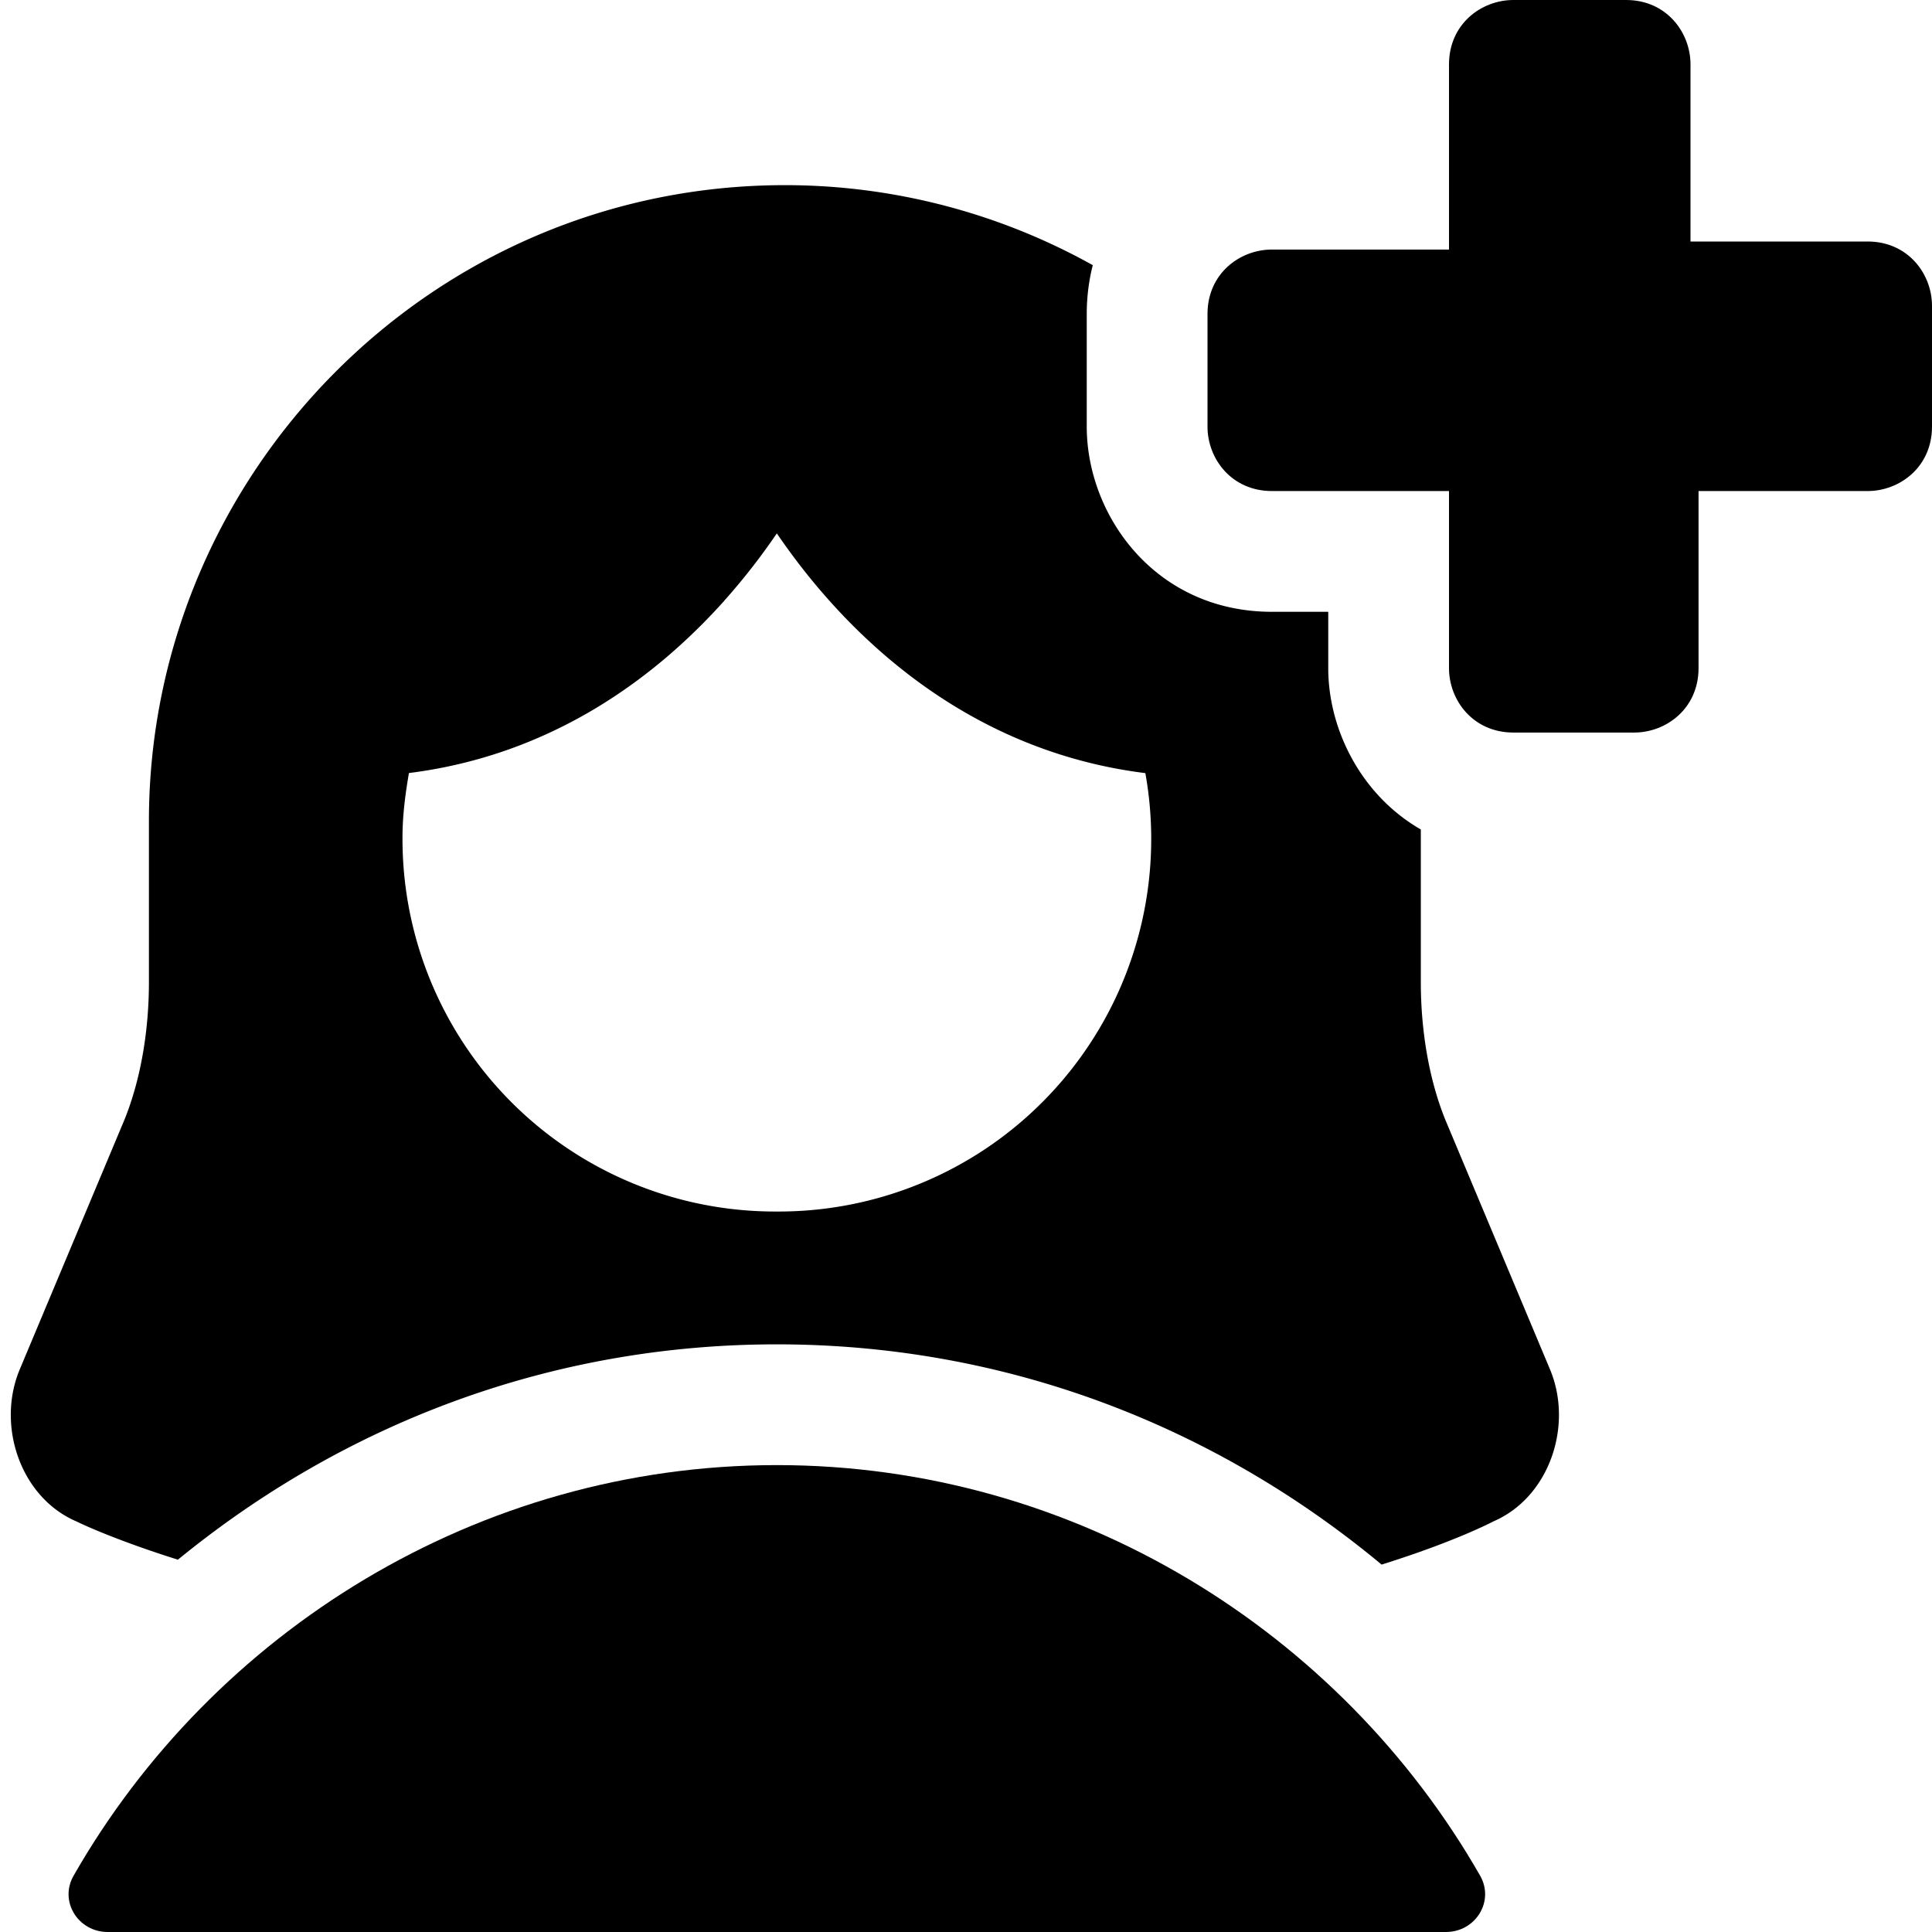<svg xmlns="http://www.w3.org/2000/svg" fill="none" viewBox="0 0 24 24"><path fill="#000000" d="M17.962 24c0.367 0 0.606 -0.38 0.425 -0.699 -1.73 -3.025 -5.017 -5.101 -8.737 -5.101 -3.72 0 -7.007 2.076 -8.736 5.101 -0.182 0.318 0.057 0.699 0.424 0.699h16.624Z" stroke-width="1"></path><path fill="#000000" d="M24 3.8c0 -0.4 -0.3 -0.8 -0.8 -0.8H21V0.8c0 -0.4 -0.3 -0.8 -0.8 -0.8h-1.4c-0.4 0 -0.8 0.3 -0.8 0.8v2.3h-2.2c-0.4 0 -0.8 0.3 -0.8 0.8v1.4c0 0.4 0.3 0.8 0.8 0.8H18v2.2c0 0.4 0.3 0.8 0.8 0.8h1.5c0.4 0 0.8 -0.3 0.8 -0.8V6.1h2.1c0.4 0 0.8 -0.3 0.8 -0.8V3.8Z" stroke-width="1"></path><path fill="#000000" fill-rule="evenodd" d="M13.575 3.294A7.85 7.85 0 0 0 9.75 2.3c-4.4 0 -7.9 3.6 -7.9 7.9v2c0 0.6 -0.1 1.2 -0.3 1.7L0.25 17c-0.3 0.7 0 1.6 0.7 1.9 0 0 0.422 0.211 1.26 0.475C4.258 17.7 6.82 16.7 9.65 16.7c2.864 0 5.455 1.025 7.513 2.736 0.931 -0.292 1.387 -0.536 1.387 -0.536 0.7 -0.3 1 -1.2 0.7 -1.9l-1.3 -3.1c-0.2 -0.5 -0.3 -1.1 -0.3 -1.7v-1.896C16.912 9.88 16.5 9.066 16.5 8.3v-0.7h-0.7c-1.449 0 -2.3 -1.197 -2.3 -2.3V3.9c0 -0.215 0.027 -0.418 0.075 -0.606ZM8.997 7.462c0.257 -0.287 0.474 -0.573 0.653 -0.836 0.18 0.263 0.396 0.549 0.653 0.836 0.834 0.934 2.121 1.917 3.925 2.142A4.628 4.628 0 0 1 9.65 15.05 4.628 4.628 0 0 1 5 10.4c0 -0.255 0.031 -0.514 0.08 -0.797 1.8 -0.226 3.084 -1.209 3.917 -2.14Z" clip-rule="evenodd" stroke-width="1"></path></svg>